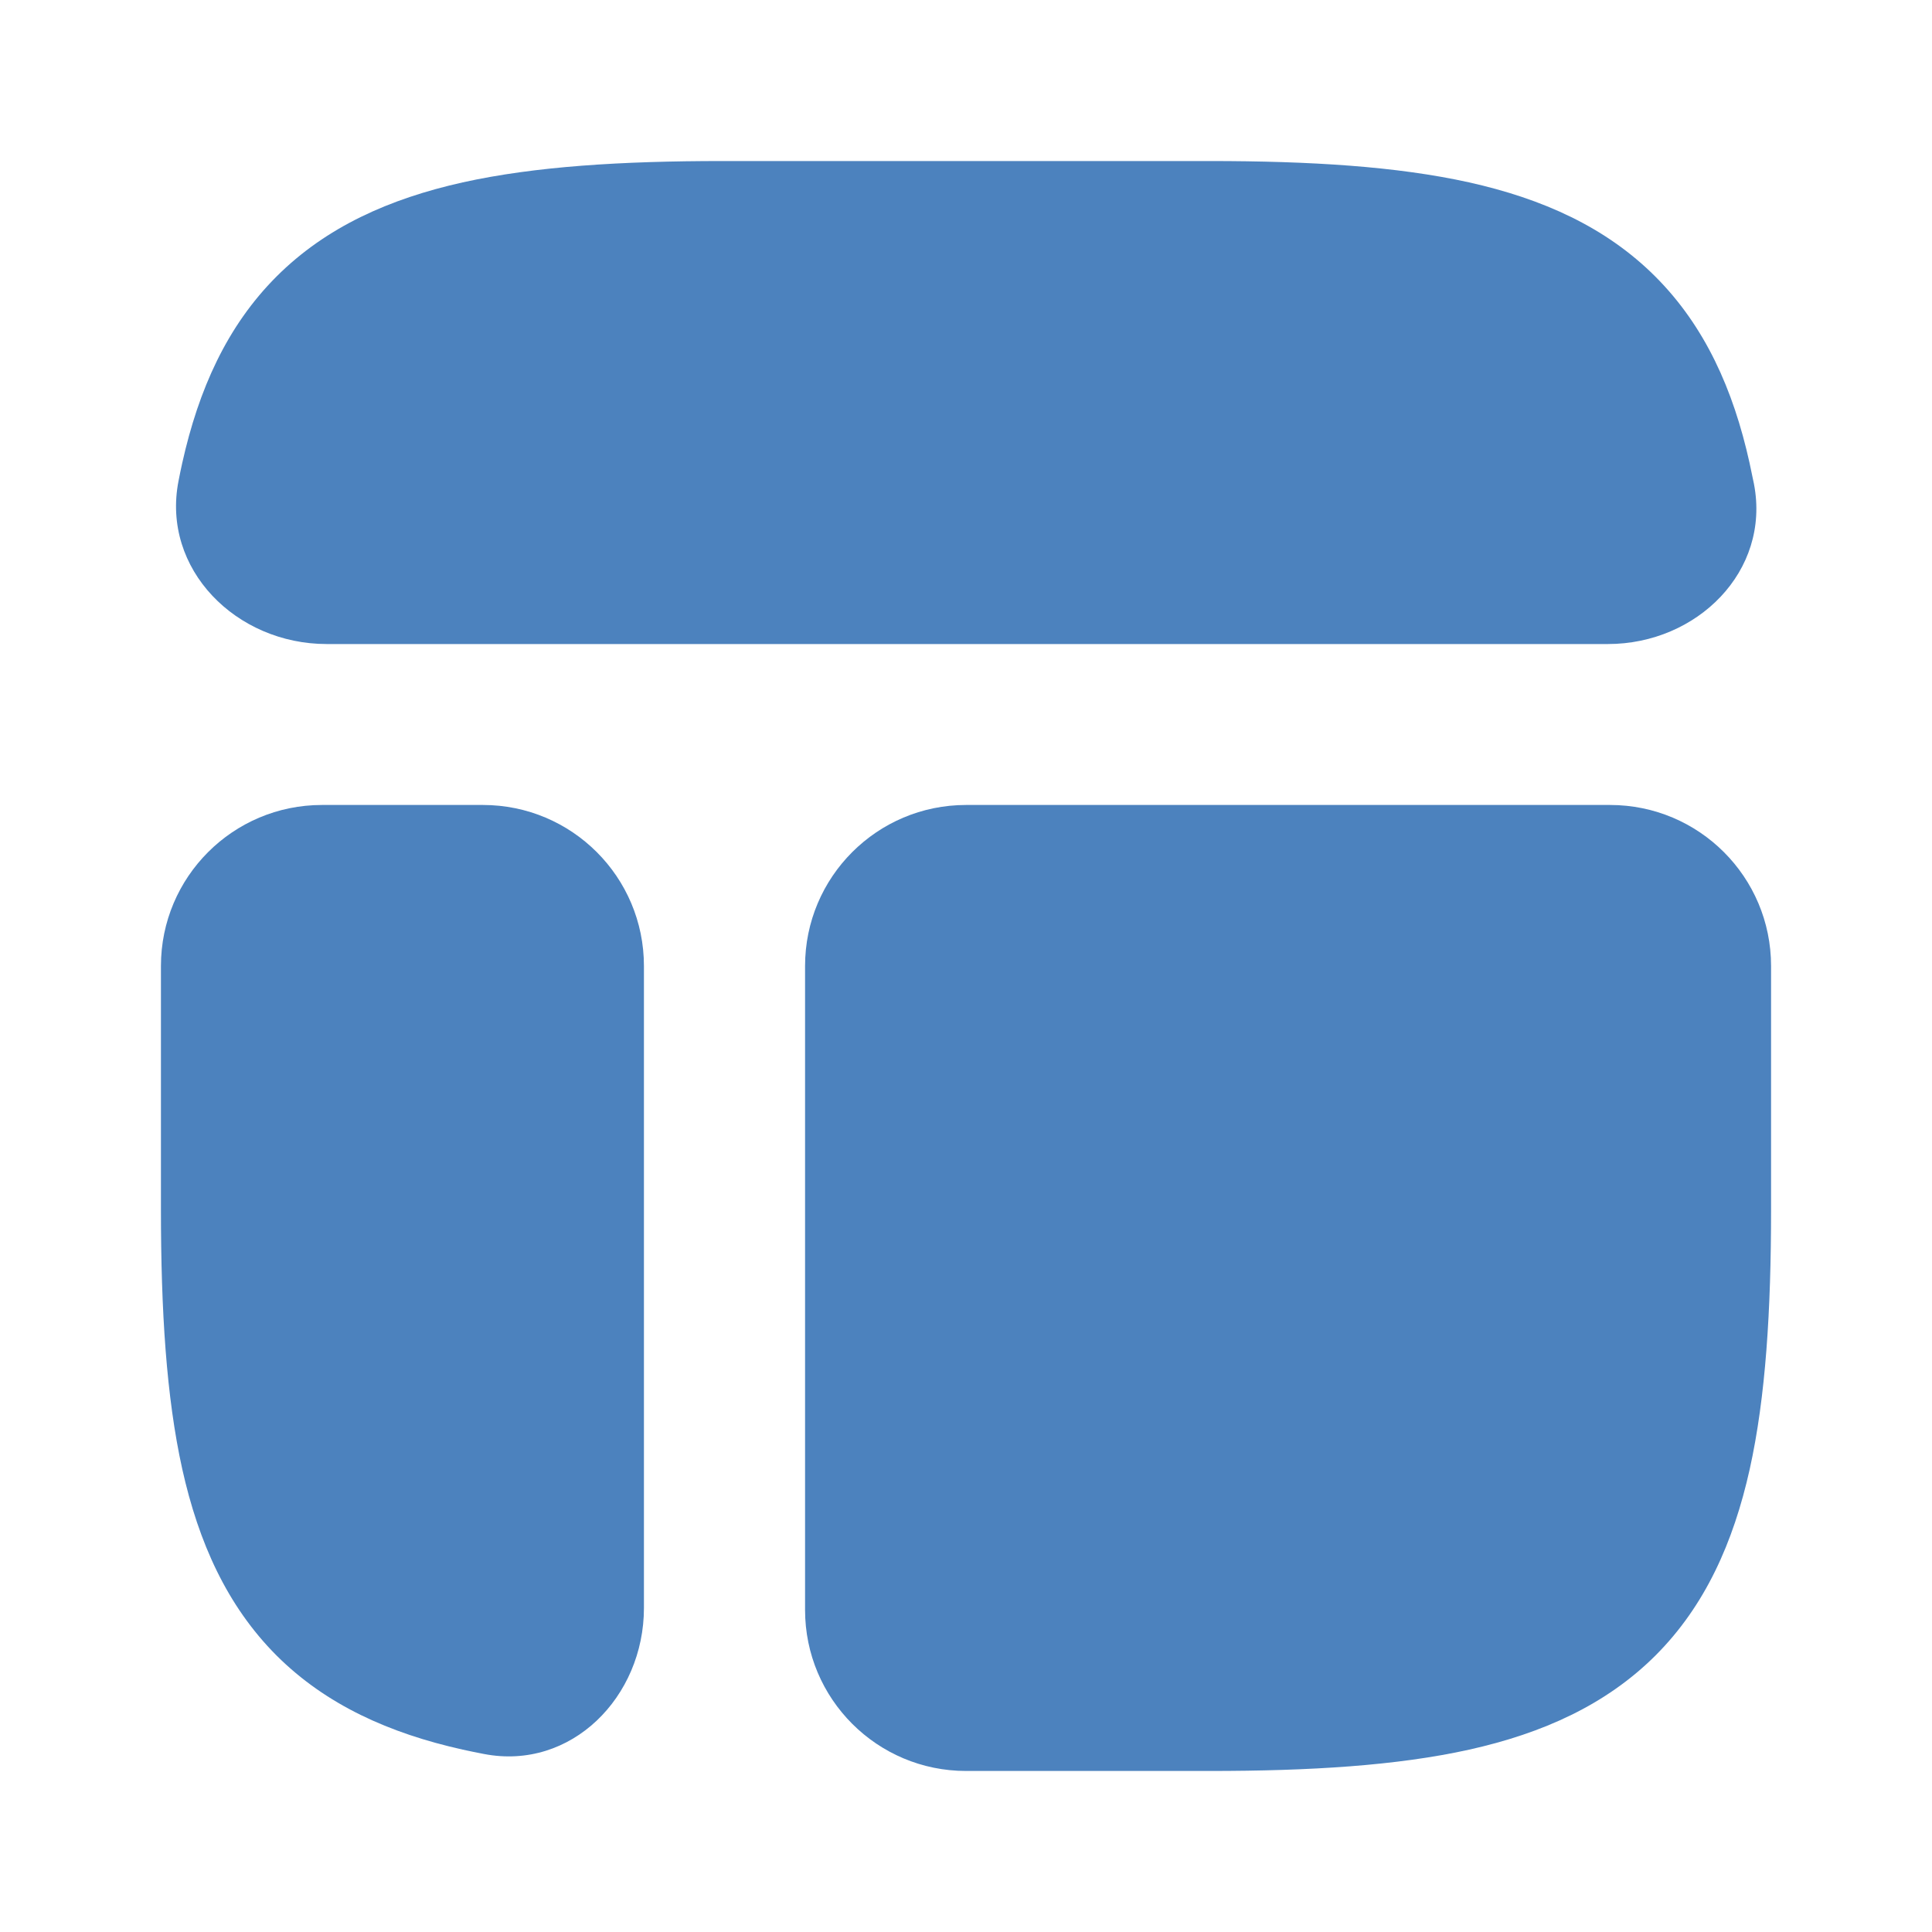 <svg width="20" height="20" viewBox="0 0 20 20" fill="none" xmlns="http://www.w3.org/2000/svg">
<g clip-path="url(#clip0_7239_124176)">
<path d="M12.521 18.333C13.565 18.333 14.461 18.278 15.21 18.112C15.968 17.943 16.625 17.649 17.138 17.137C17.651 16.624 17.944 15.967 18.113 15.209C18.279 14.46 18.334 13.564 18.334 12.52V10C18.334 9.079 17.588 8.333 16.667 8.333H10.001C9.08 8.333 8.334 9.079 8.334 10V16.666C8.334 17.587 9.08 18.333 10.001 18.333H12.521Z" fill="#4C82BE"/>
<path d="M1.666 12.52C1.666 13.564 1.721 14.46 1.887 15.209C2.056 15.967 2.35 16.624 2.862 17.137C3.375 17.649 4.032 17.943 4.79 18.112C4.863 18.128 4.936 18.143 5.009 18.157C5.913 18.332 6.666 17.567 6.666 16.646V10C6.666 9.079 5.92 8.333 4.999 8.333H3.333C2.412 8.333 1.666 9.079 1.666 10V12.52Z" fill="#4C82BE"/>
<path d="M7.479 1.667C6.435 1.667 5.539 1.722 4.79 1.888C4.032 2.057 3.375 2.35 2.862 2.863C2.349 3.376 2.056 4.033 1.887 4.791C1.873 4.854 1.86 4.916 1.848 4.979C1.669 5.894 2.448 6.667 3.381 6.667H16.646C17.566 6.667 18.331 5.914 18.157 5.01C18.142 4.937 18.127 4.864 18.111 4.791C17.943 4.033 17.649 3.376 17.136 2.863C16.623 2.35 15.966 2.057 15.208 1.888C14.459 1.722 13.563 1.667 12.519 1.667H7.479Z" fill="#4C82BE"/>
</g>
<defs>
<clipPath id="clip0_7239_124176">
<rect width="20" height="20" fill="white"/>
</clipPath>
</defs>
</svg>
